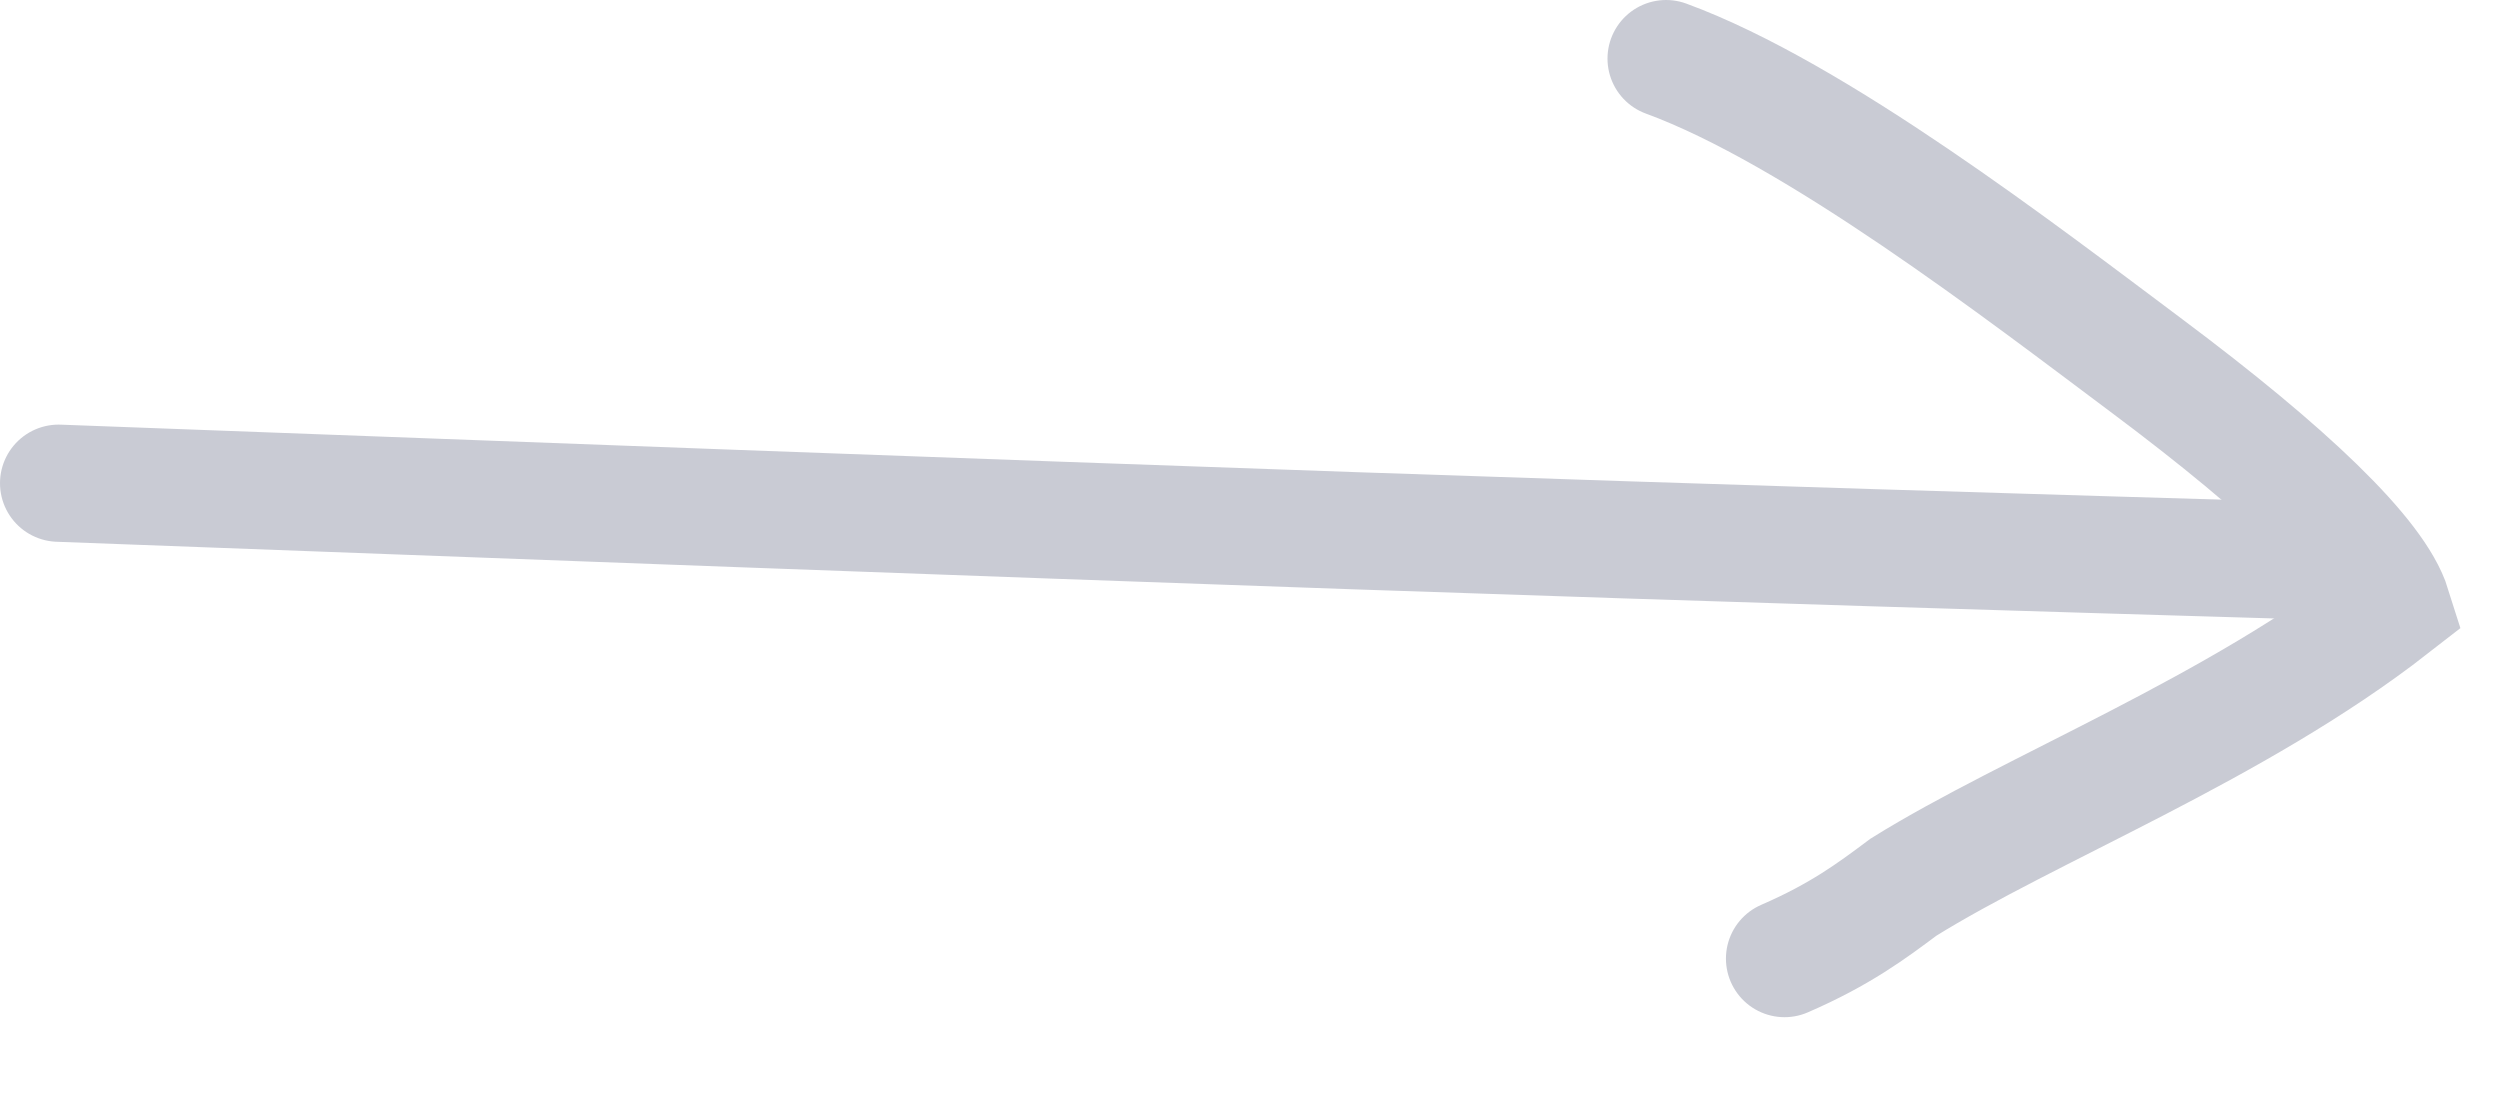 <?xml version="1.0" encoding="UTF-8"?> <svg xmlns="http://www.w3.org/2000/svg" width="32" height="14" viewBox="0 0 32 14" fill="none"><path d="M0.75 6.185C6.617 6.405 12.485 6.625 17.358 6.794C22.232 6.962 25.935 7.072 29.75 7.185" stroke="#C9CBD4" stroke-width="1.5" stroke-linecap="round"></path><path d="M21.326 0.75C23.239 1.451 25.861 3.472 27.485 4.687C29.282 6.031 30.417 7.113 30.622 7.768C28.611 9.335 25.982 10.348 24.364 11.356C23.957 11.66 23.557 11.96 22.842 12.27" stroke="#C9CBD4" stroke-width="1.5" stroke-linecap="round"></path></svg> 